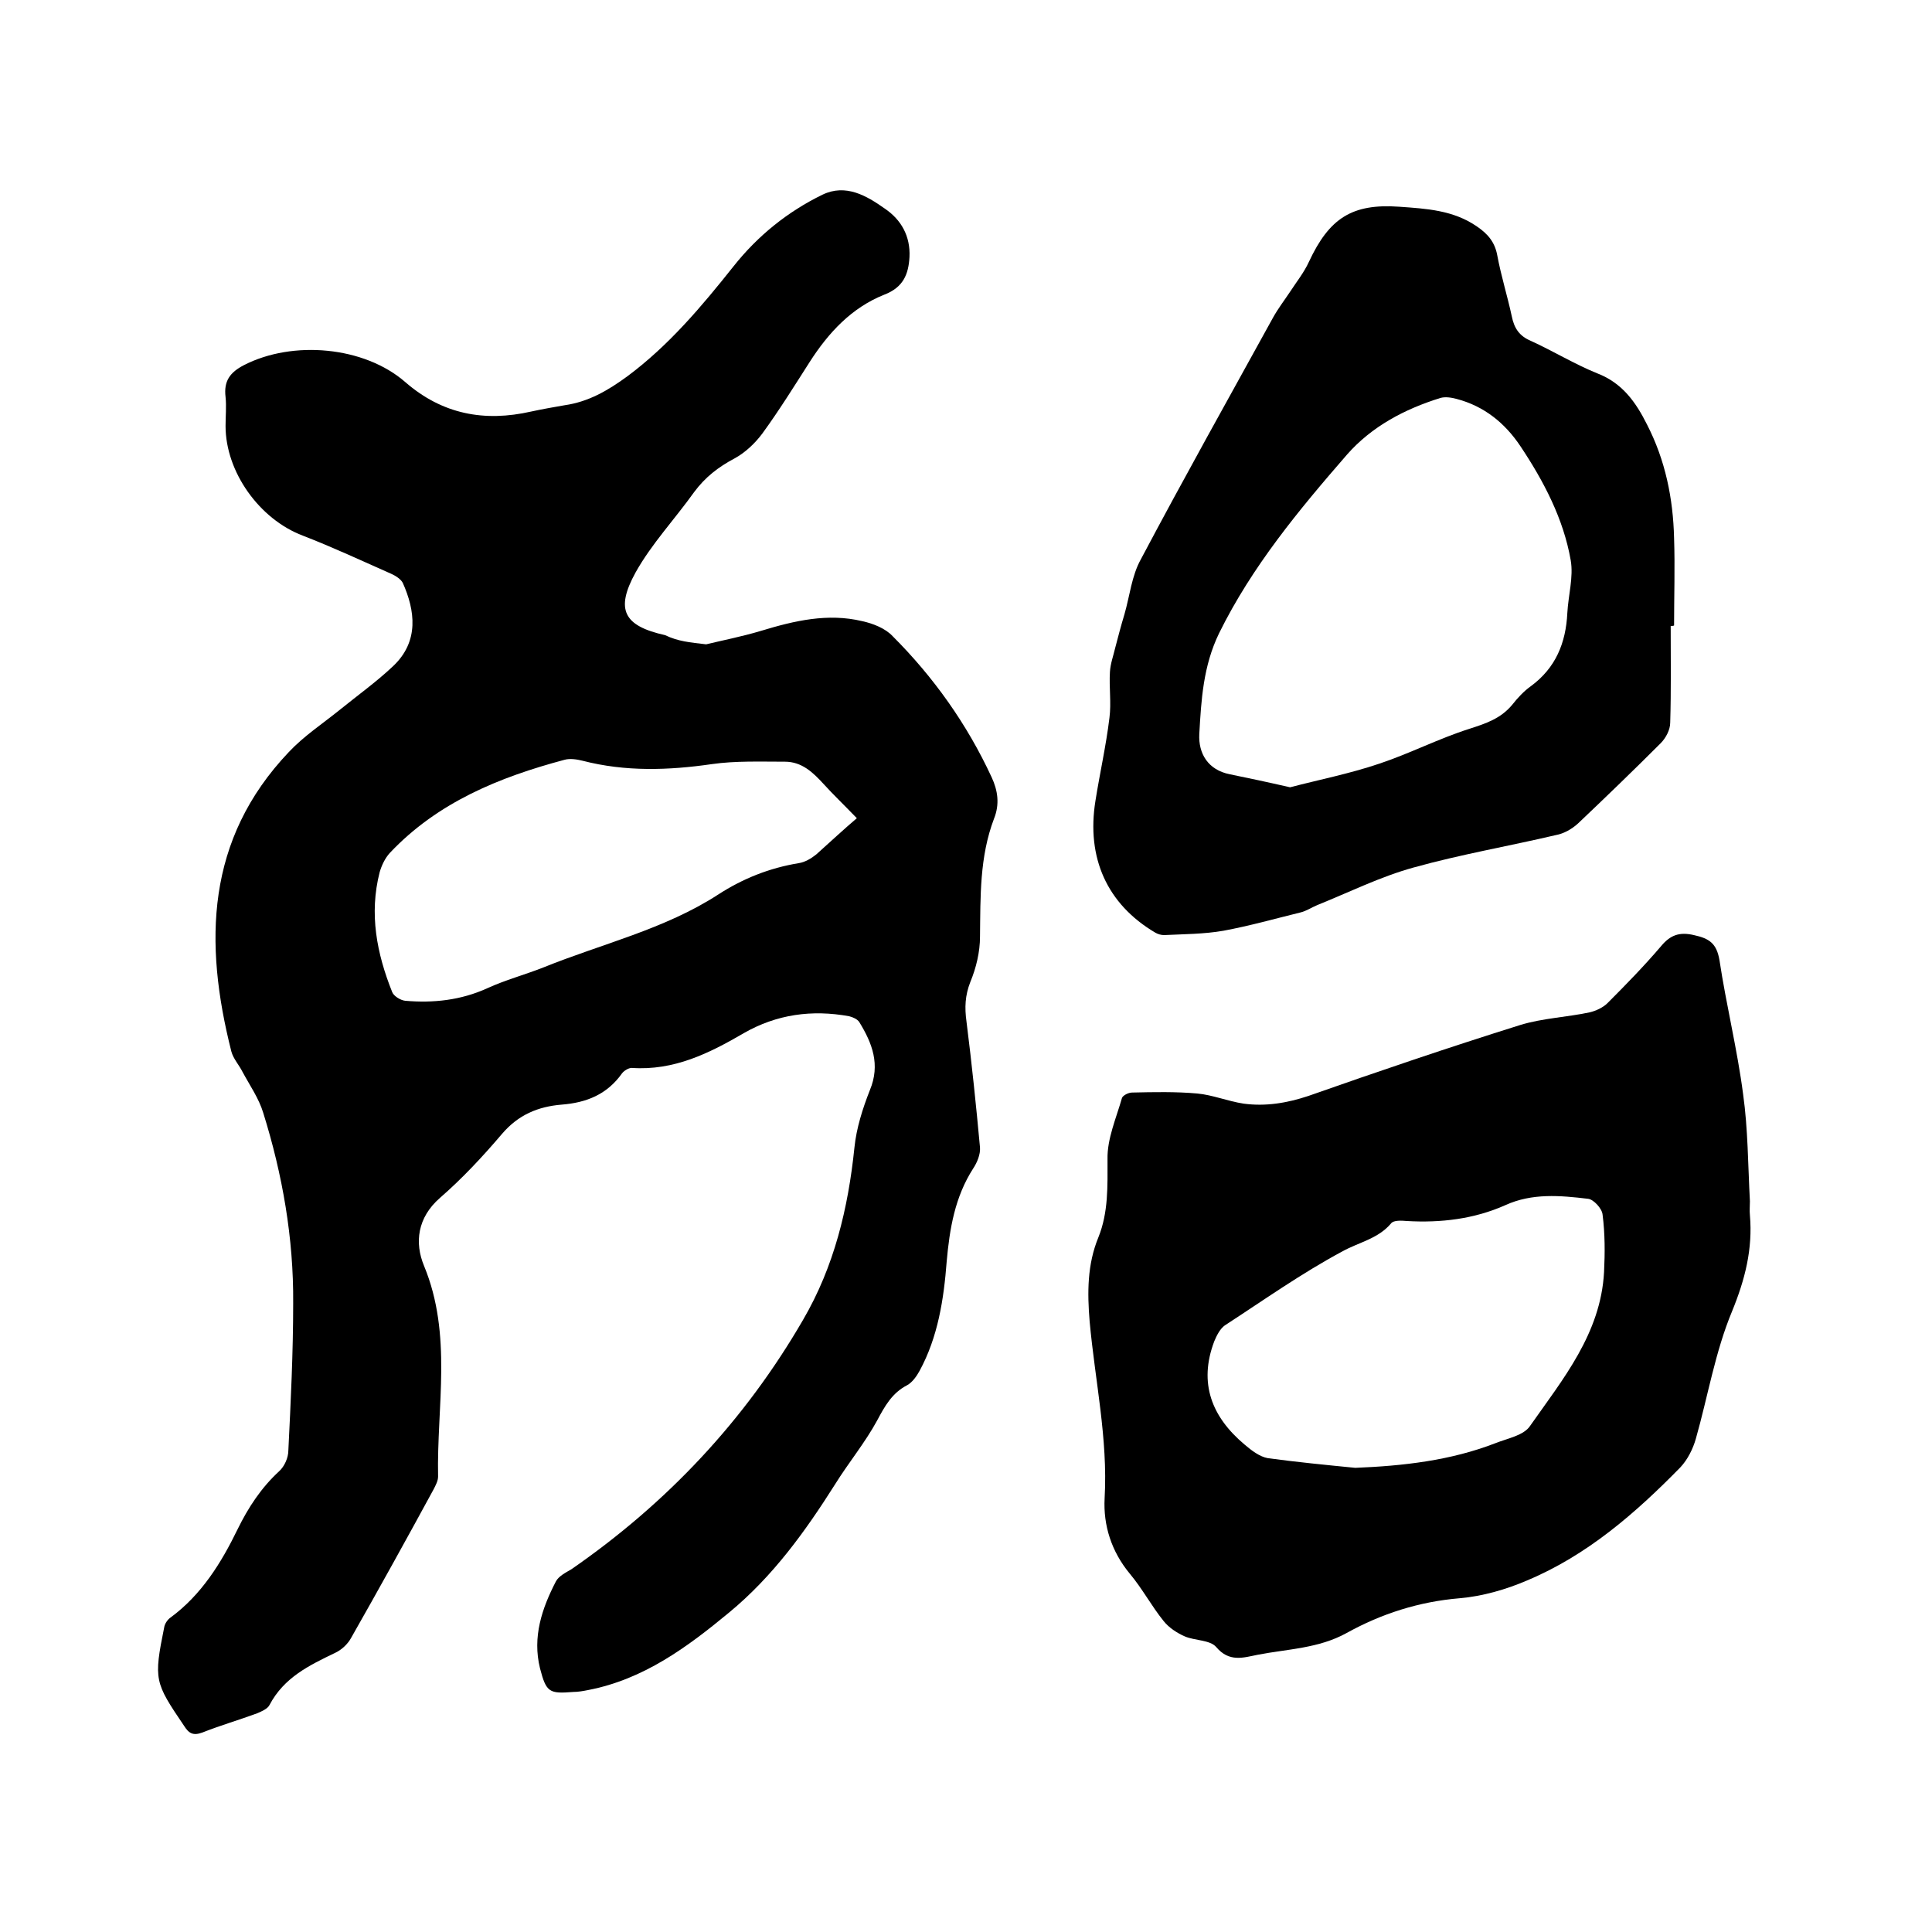 <svg enable-background="new 0 0 400 400" viewBox="0 0 400 400" xmlns="http://www.w3.org/2000/svg"><path d="m146.2 133.4c3.3-.8 7.4-1.6 11.4-2.8 6.9-2.1 13.8-3.7 20.9-2 2.3.5 4.8 1.5 6.3 3.1 8.5 8.5 15.4 18.2 20.5 29.2 1.3 2.8 1.7 5.6.5 8.6-3 7.9-2.8 16.1-2.9 24.4 0 3.2-.8 6.5-2 9.4-1.1 2.8-1.2 5.3-.8 8.2 1.1 8.7 2 17.4 2.8 26.1.1 1.4-.6 3.1-1.4 4.3-3.8 5.9-4.9 12.5-5.5 19.3-.6 7.8-1.8 15.6-5.6 22.6-.6 1.1-1.5 2.4-2.6 3-3.1 1.6-4.6 4.3-6.2 7.3-2.5 4.6-5.9 8.7-8.7 13.2-6.2 9.8-12.9 19.1-22 26.6-8.7 7.2-17.7 13.8-29.1 16-1 .2-2.1.4-3.1.4-5 .4-5.6.1-6.9-4.9-1.6-6.5.4-12.4 3.3-18 .6-1.1 2-1.8 3.2-2.5 19.8-13.7 35.9-30.8 48-51.7 6.4-11 9.3-23 10.6-35.6.4-4 1.7-8.1 3.2-11.9 2.2-5.3.5-9.7-2.2-14.1-.4-.6-1.3-1-2.1-1.2-7.7-1.4-15-.4-21.8 3.5-7.2 4.2-14.5 7.8-23.2 7.2-.7 0-1.6.6-2 1.1-3.1 4.4-7.4 6.1-12.5 6.5-4.9.4-9 2.1-12.4 6.1-4 4.7-8.2 9.2-12.8 13.2-4.7 4.1-5.3 9.3-3.3 14.1 5.9 14.3 2.6 29.1 2.9 43.6 0 .9-.5 1.8-.9 2.6-5.6 10.3-11.3 20.6-17.1 30.8-.7 1.3-2 2.5-3.3 3.1-5.4 2.6-10.6 5.1-13.6 10.8-.4.8-1.6 1.3-2.5 1.7-3.8 1.4-7.6 2.5-11.4 4-1.9.7-2.8.2-3.8-1.4-6.1-9-6.3-9.5-4.1-20.4.1-.7.7-1.6 1.3-2 6.4-4.7 10.5-11.3 13.9-18.3 2.2-4.5 4.9-8.6 8.6-12 1.1-1 1.9-2.8 1.9-4.3.5-10.1 1-20.3 1-30.5.1-13.4-2.2-26.6-6.2-39.4-.9-3-2.8-5.7-4.3-8.5-.7-1.4-1.9-2.7-2.3-4.2-5.7-22.5-5.3-43.9 11.9-62 3.1-3.3 6.9-5.8 10.5-8.7 3.7-3 7.6-5.8 11-9 5.6-5.2 4.6-11.7 2.1-17.3-.4-.8-1.5-1.5-2.4-1.9-6.1-2.7-12.1-5.5-18.3-7.9-9-3.4-16-13.2-16-22.7 0-2 .2-4.1 0-6-.4-3.3.9-5.1 3.8-6.6 10.1-5.2 24.9-3.9 33.4 3.5 7.7 6.7 16.4 8.3 26.1 6.1 2.3-.5 4.6-.9 6.9-1.3 4.9-.7 8.9-3 13-6 8.6-6.4 15.4-14.5 22-22.8 5-6.3 11.2-11.3 18.4-14.8 4.8-2.3 9.1.2 12.9 2.9 3.4 2.3 5.3 5.7 5.1 10-.2 3.6-1.3 6.3-5.2 7.8-6.8 2.7-11.6 7.9-15.5 14-3.2 5-6.3 10-9.8 14.8-1.5 2-3.5 3.9-5.7 5.1-3.4 1.8-6.1 3.9-8.4 7-4 5.6-8.8 10.7-12.1 16.6-4.3 7.8-2.4 11.1 6.1 13 2.7 1.3 5.1 1.5 8.5 1.9zm31.2 36c-2.9-3-5-5-6.9-7.1-2.2-2.4-4.5-4.6-8-4.6-5.1 0-10.2-.2-15.1.5-9 1.3-17.9 1.6-26.8-.7-1.2-.3-2.6-.5-3.7-.2-13.5 3.6-26.3 8.8-36.2 19.3-1 1.1-1.7 2.6-2.1 4-2.2 8.6-.6 16.8 2.6 24.8.3.8 1.7 1.7 2.7 1.8 5.8.5 11.5-.1 17-2.6 3.7-1.7 7.8-2.8 11.6-4.3 12.1-4.9 25.1-7.9 36.2-15.1 5.1-3.3 10.6-5.5 16.7-6.5 1.3-.2 2.6-1 3.6-1.8 2.9-2.6 5.8-5.3 8.4-7.5z"/><path d="m362.3 248.7c0 1-.1 1.9 0 2.9.6 7-1 13.3-3.7 19.9-3.5 8.4-5 17.6-7.5 26.4-.6 2.1-1.7 4.3-3.2 5.9-9.3 9.5-19.3 18.2-31.7 23.4-4.4 1.9-9.3 3.3-14 3.7-8.4.7-16.2 3.2-23.4 7.2-5.8 3.2-12.2 3.3-18.4 4.5-3 .6-5.9 1.6-8.6-1.6-1.3-1.5-4.4-1.3-6.5-2.2-1.6-.7-3.3-1.8-4.4-3.2-2.5-3.1-4.4-6.7-7-9.8-3.8-4.6-5.5-10-5.2-15.6.7-12.4-2-24.4-3.1-36.6-.5-6-.5-11.8 1.8-17.4 2.1-5.2 1.9-10.6 1.9-16.2-.1-4.2 1.8-8.5 3-12.7.2-.5 1.3-1.1 2.1-1.1 4.5-.1 9-.2 13.5.2 3.2.3 6.3 1.6 9.6 2.1 4.5.6 8.9-.1 13.4-1.6 14.5-5.1 29.2-10.1 43.9-14.7 4.6-1.4 9.6-1.6 14.3-2.6 1.3-.3 2.8-1 3.7-1.9 3.8-3.8 7.6-7.7 11.1-11.8 1.9-2.3 3.8-3 6.8-2.3 3.2.7 4.7 1.7 5.3 5.2 1.4 9.3 3.7 18.5 4.9 27.8 1 7.1 1 14.6 1.4 22.1.1 0 .1 0 0 0zm-81.7 55.2c9.9-.4 19.7-1.5 29-5.1 2.5-1 5.9-1.6 7.2-3.6 6.8-9.7 14.6-19.1 15.3-31.8.2-4 .2-8-.3-11.9-.1-1.3-1.9-3.2-3-3.3-5.8-.7-11.6-1.2-17.1 1.3-6.5 2.9-13.4 3.7-20.4 3.3-1.1-.1-2.8-.2-3.3.5-2.7 3.2-6.7 3.9-10.1 5.8-8.4 4.5-16.3 10.1-24.3 15.3-1 .7-1.7 2.1-2.2 3.3-3.3 8.7-.5 15.7 6.3 21.4 1.4 1.2 3.1 2.5 4.8 2.8 5.9.8 12 1.4 18.1 2z"/><path d="m345.9 129.6c0 6.7.1 13.3-.1 20 0 1.5-.9 3.2-2 4.3-5.6 5.6-11.3 11.1-17.1 16.6-1.2 1.1-2.9 2.1-4.6 2.4-9.8 2.3-19.7 4-29.4 6.7-6.9 1.9-13.3 5.1-20 7.8-1.2.5-2.2 1.2-3.4 1.5-5.3 1.3-10.6 2.8-16 3.8-4 .7-8.2.7-12.3.9-.6 0-1.3-.2-1.8-.5-10-5.9-14.3-15.5-12.4-27.3.9-5.7 2.2-11.4 2.9-17.2.4-3.1-.1-6.3.1-9.5.1-1.7.7-3.3 1.1-5 .6-2.3 1.2-4.6 1.9-6.9 1.1-3.8 1.5-8 3.4-11.4 8.9-16.8 18.2-33.4 27.4-50.1 1-1.8 2.3-3.5 3.5-5.3 1.3-2 2.9-4 3.9-6.2 4.2-9 8.9-12.1 18.7-11.4 5.6.4 11.2.7 16.1 4.1 2.2 1.5 3.7 3.2 4.2 6 .8 4.3 2.1 8.4 3 12.6.5 2.5 1.6 4.1 4 5.1 4.6 2.1 9 4.8 13.7 6.7 5.2 2 8 6 10.3 10.6 3.8 7.4 5.4 15.3 5.6 23.5.2 6 0 12.1 0 18.1-.2.1-.4.1-.7.1zm-78.8 33.4c5.7-1.5 12.3-2.8 18.5-4.9 6.3-2.1 12.3-5.2 18.6-7.2 3.4-1.1 6.5-2.1 8.9-5 1.1-1.4 2.4-2.8 3.8-3.8 5.2-3.8 7.3-9 7.6-15.2.2-3.7 1.3-7.4.7-10.9-1.5-8.6-5.6-16.4-10.4-23.6-3.2-4.8-7.5-8.3-13.2-9.8-1.1-.3-2.4-.5-3.4-.2-7.4 2.3-14.2 5.9-19.3 11.7-10 11.5-19.7 23.2-26.5 37-3.3 6.8-3.7 13.8-4.1 20.9-.2 4 1.8 7.4 6.3 8.3 3.9.8 7.7 1.6 12.5 2.7z"/></svg>